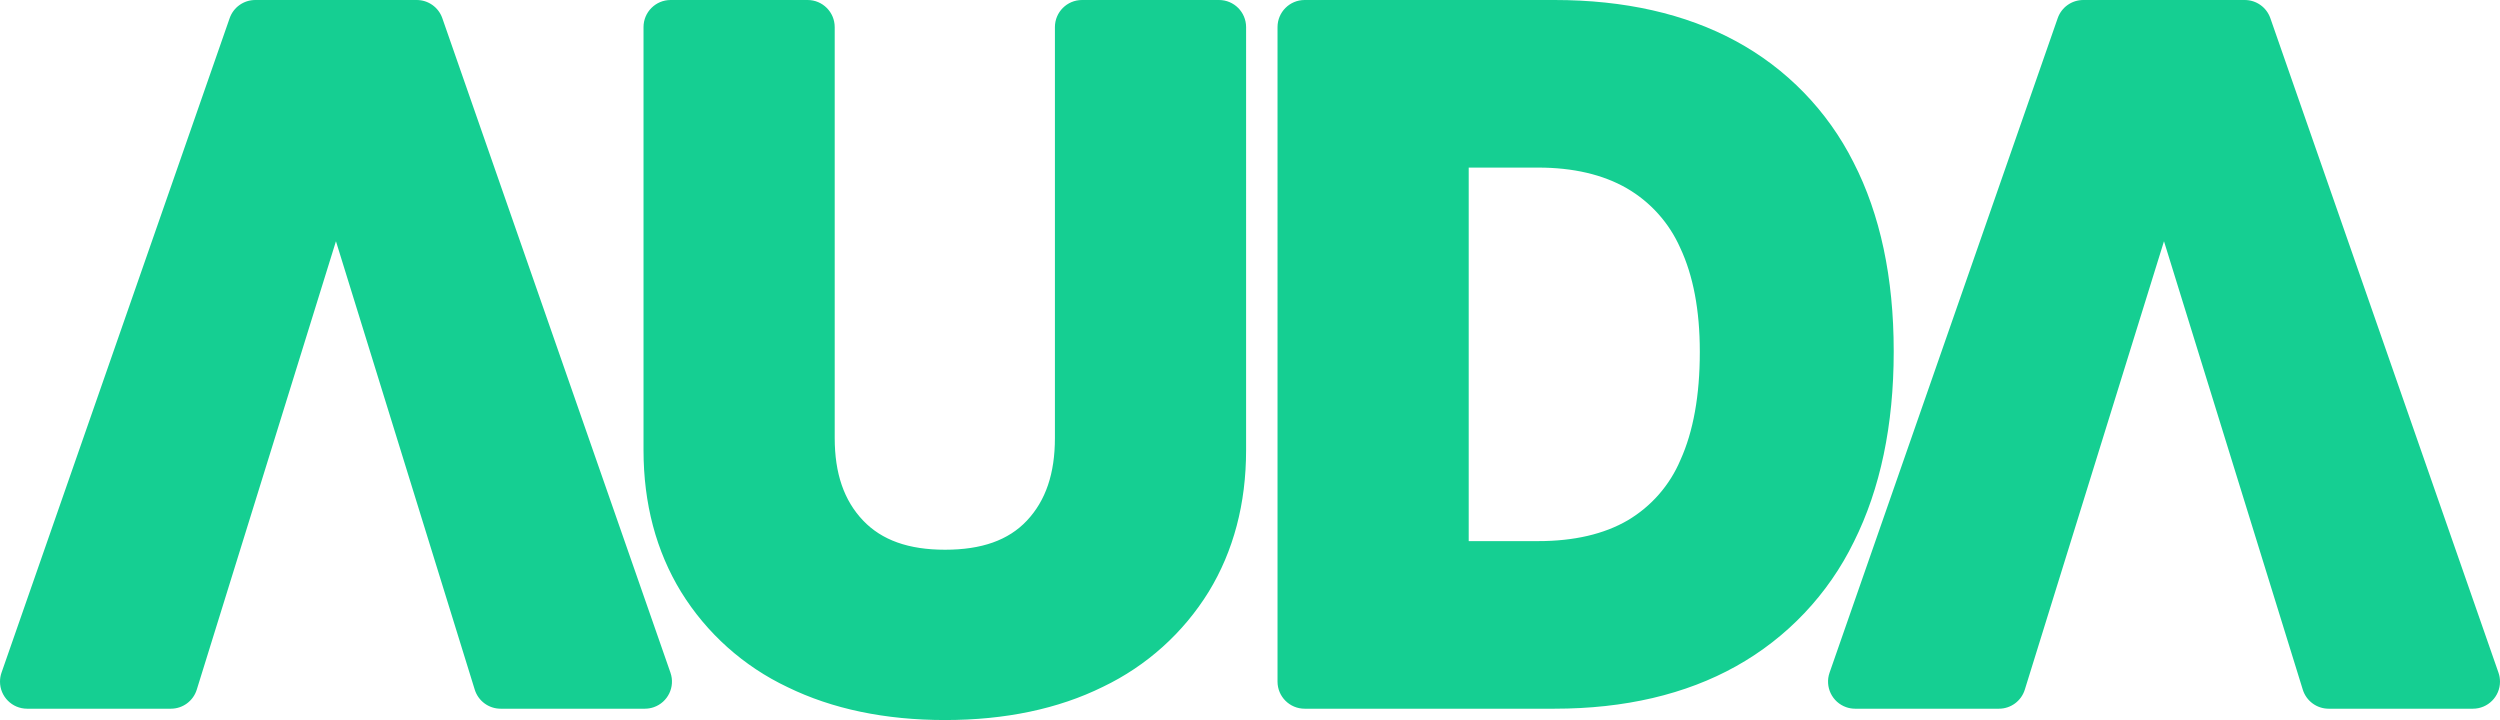 <?xml version="1.0" encoding="UTF-8"?><svg id="uuid-c01ab508-93af-4369-a8f7-82e1ba98febc" xmlns="http://www.w3.org/2000/svg" viewBox="0 0 764.422 220.167"><defs><style>.uuid-f3b6c412-f6db-4e3c-9ac4-990168c7e631{fill:#15cf92;}</style></defs><g id="uuid-58c3cf7a-0a08-48a3-bf9b-0ca6157c171a"><g id="uuid-dd674967-21ad-4696-ba0a-1a3a112c9389"><g id="uuid-9c7446ae-4595-4a7f-b57c-efb19ed09ec4"><path class="uuid-f3b6c412-f6db-4e3c-9ac4-990168c7e631" d="M205.005,205.687c1.505,4.322-.778,9.046-5.101,10.552-.876.305-1.797.461-2.724.461h-44.104c-3.632-0-6.84-2.366-7.915-5.835l-42.439-137.102-42.558,137.108c-1.076,3.467-4.284,5.829-7.914,5.829H8.286C3.709,216.699-.001,212.988,0,208.411c0-.927.156-1.848.461-2.724L70.222,5.559C71.382,2.23,74.522 0,78.047,0h49.373c3.525 0,6.664,2.23,7.825,5.559l69.761,200.128ZM372.731,0h-41.884c-4.576-0-8.286,3.709-8.286,8.285v125.653c0,10.858-2.803,19.118-8.57,25.255-5.626,5.988-13.812,8.898-25.027,8.898-11.144,0-19.342-2.923-25.065-8.938-5.835-6.131-8.672-14.379-8.672-25.216V8.286C255.226,3.71,251.517 0,246.941,0c-0,0-0,0-.001,0h-41.884c-4.576-0-8.286,3.709-8.286,8.285v129.398c0,16.276,3.863,30.842,11.481,43.294,7.808,12.651,19.116,22.768,32.554,29.126,13.659,6.678,29.861,10.064,48.159,10.064,18.399,0,34.636-3.415,48.261-10.149,13.368-6.394,24.613-16.503,32.388-29.118,7.567-12.408,11.405-26.949,11.405-43.216V8.286C381.017,3.71,377.308 0,372.732,0c-0,0-0,0-.001,0ZM566.86,165.659c-7.84,16.072-20.416,29.355-36.035,38.062-15.418,8.612-34.089,12.979-55.492,12.979h-76.419c-4.576-0-8.286-3.71-8.286-8.286V8.286C390.628,3.71,394.337 0,398.913,0h76.419C496.69,0,515.305,4.209,530.656,12.51c15.557,8.379,28.158,21.343,36.091,37.131,8.156,15.871,12.29,35.272,12.29,57.669v.277c-0,22.373-4.097,41.911-12.177,58.072ZM513.743,75.752c-3.389-7.635-9.105-14.002-16.331-18.192-7.287-4.19-16.396-6.316-27.072-6.316h-21.255v114.212h21.255c10.938,0,20.148-2.14,27.375-6.359,7.208-4.267,12.856-10.734,16.114-18.451,3.928-8.674,5.921-19.749,5.921-32.92v-.277c0-12.569-2.021-23.232-6.006-31.696ZM763.96,205.687L694.202,5.559C693.042,2.23,689.903-0,686.378,0h-49.373c-3.525-0-6.664,2.23-7.823,5.559l-69.759,200.128c-1.507,4.32.774,9.044,5.094,10.551.877.306,1.8.462,2.729.462h43.963c3.63-0,6.837-2.363,7.914-5.829l42.557-137.108,42.439,137.102c1.075,3.469,4.284,5.835,7.916,5.835h44.102c4.575.001,8.285-3.708,8.285-8.284 0-.929-.156-1.852-.462-2.729h-0Z"/></g></g></g></svg>